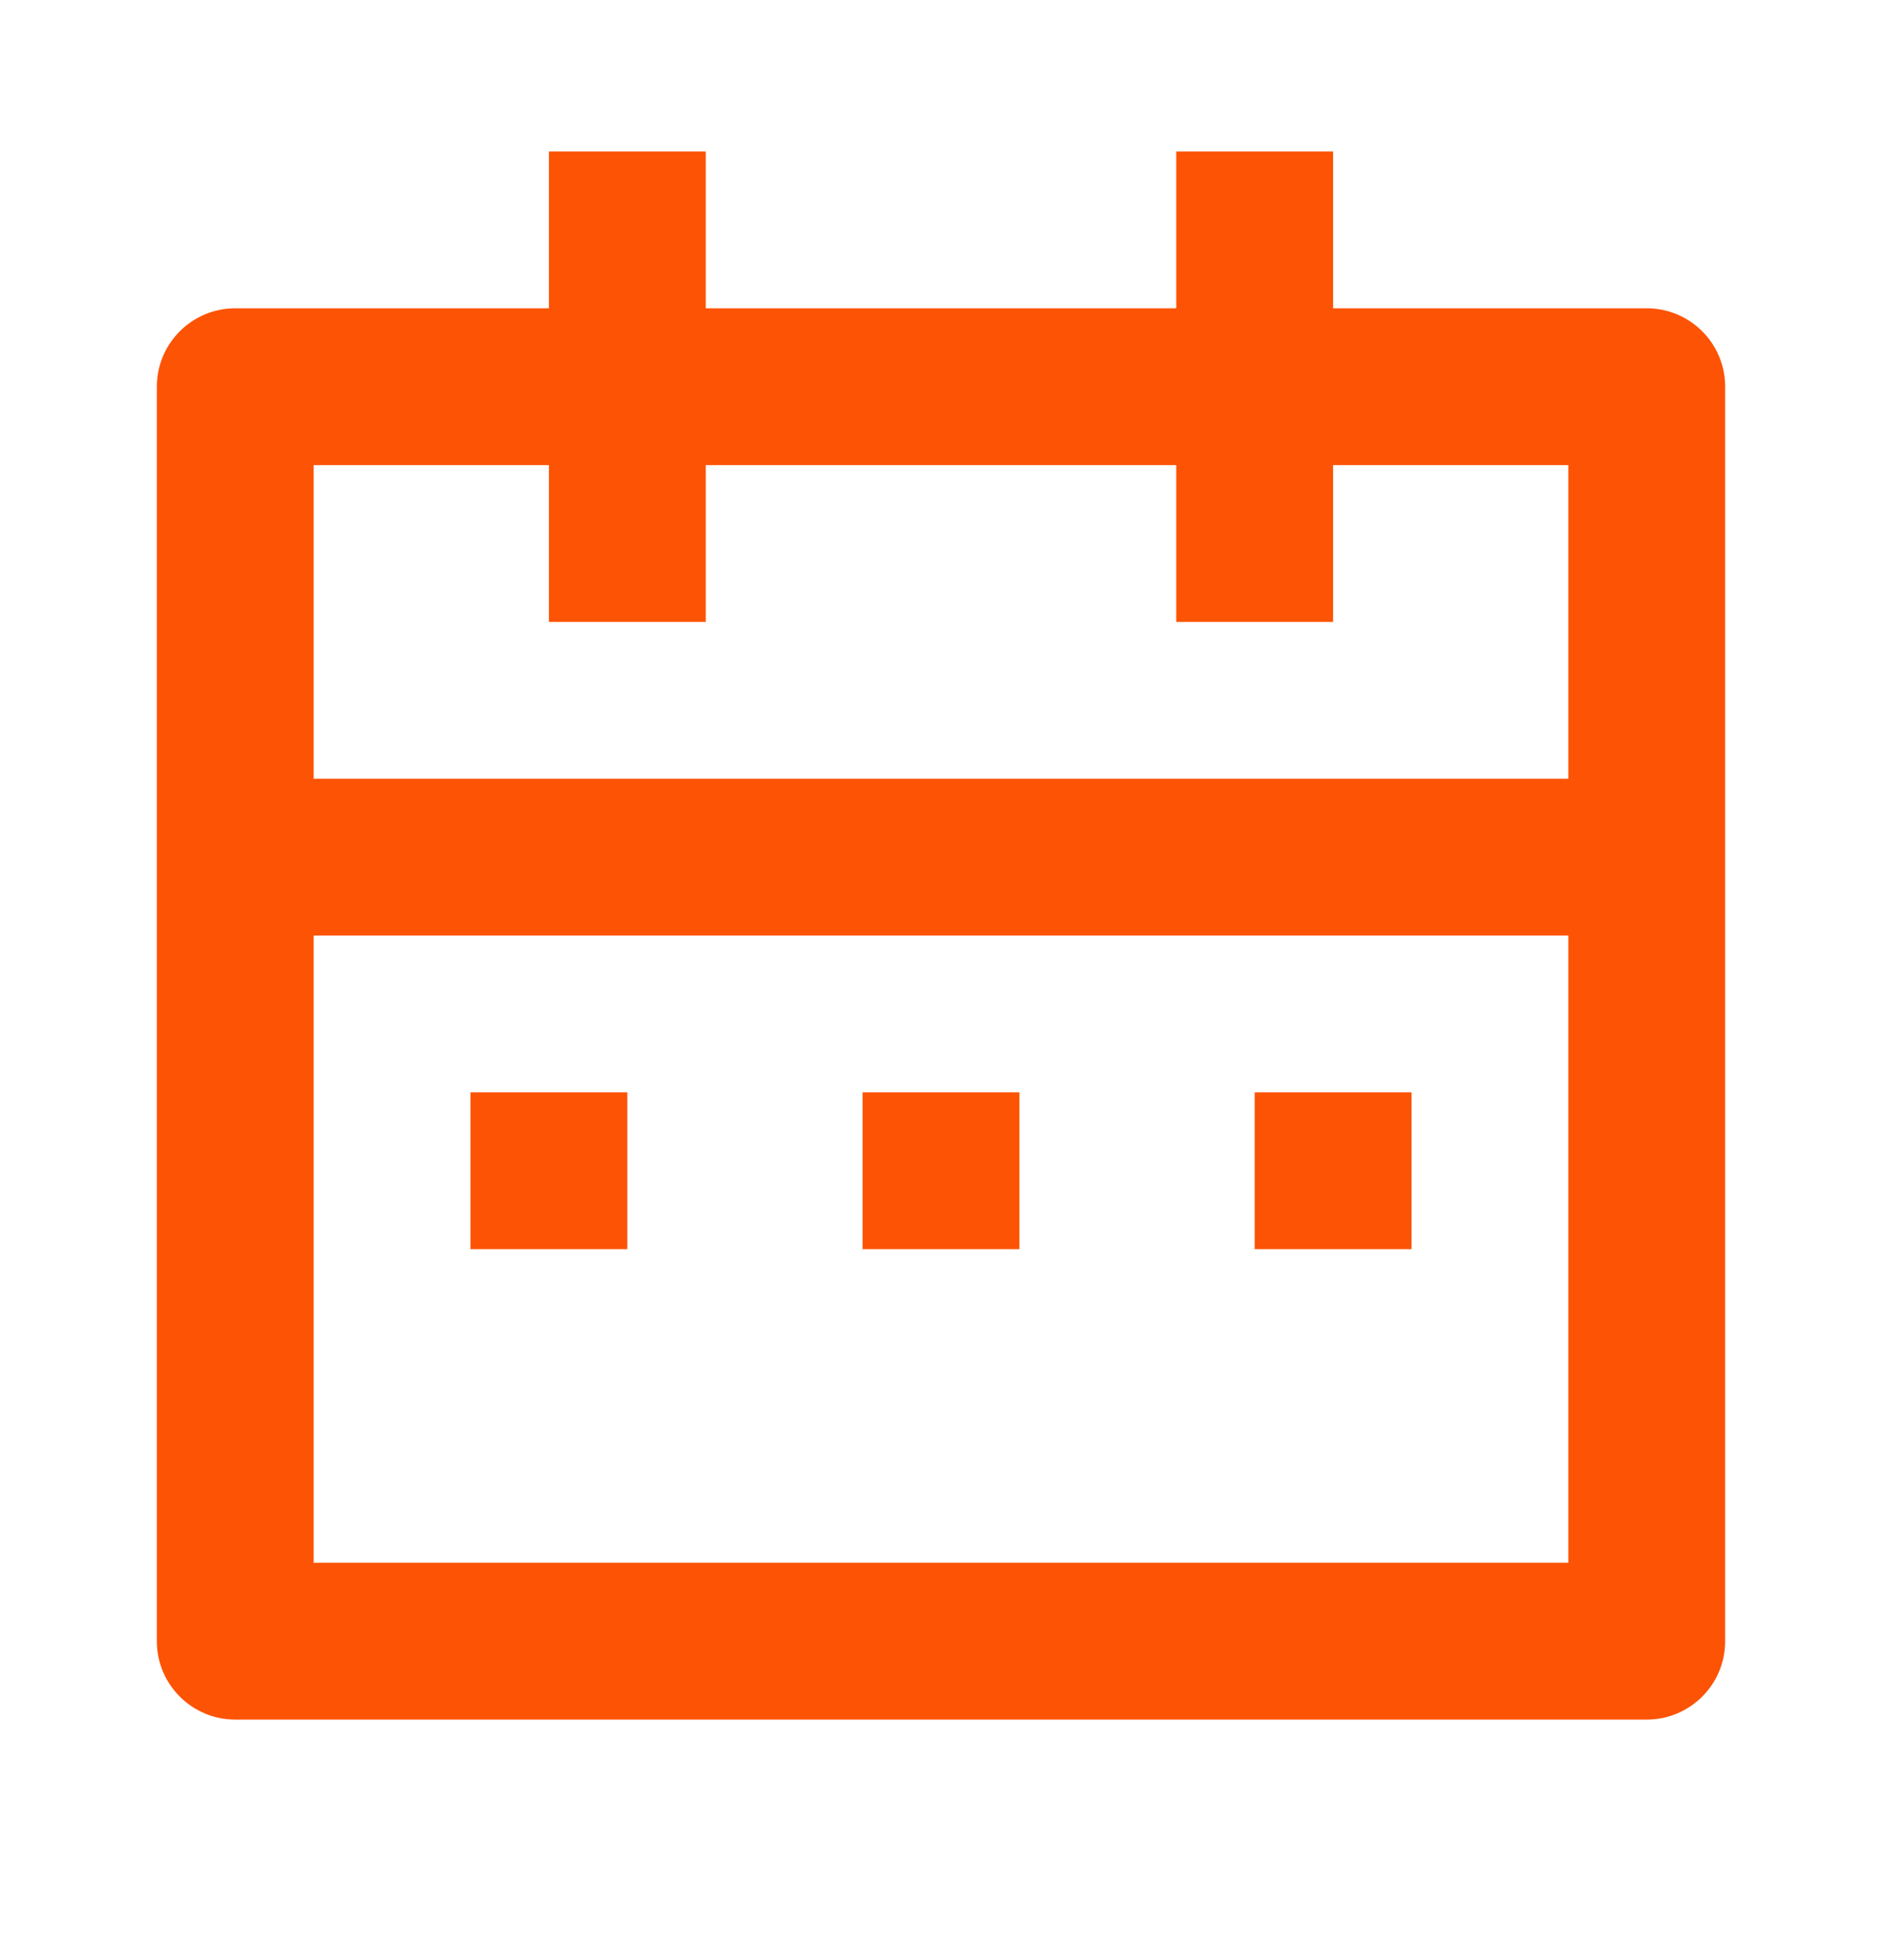 <svg width="24" height="25" viewBox="0 0 24 25" fill="none" xmlns="http://www.w3.org/2000/svg">
<path d="M9 1.932V3.932H15V1.932H17V3.932H21C21.552 3.932 22 4.38 22 4.932V20.932C22 21.485 21.552 21.932 21 21.932H3C2.448 21.932 2 21.485 2 20.932V4.932C2 4.38 2.448 3.932 3 3.932H7V1.932H9ZM20 11.932H4V19.932H20V11.932ZM8 13.932V15.932H6V13.932H8ZM13 13.932V15.932H11V13.932H13ZM18 13.932V15.932H16V13.932H18ZM7 5.932H4V9.932H20V5.932H17V7.932H15V5.932H9V7.932H7V5.932Z" fill="#FD5304"/>
</svg>
